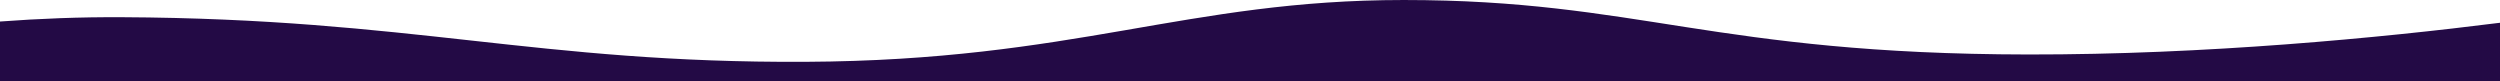 <svg xmlns="http://www.w3.org/2000/svg"   viewBox="0 0 1920 62.231">
  <path id="bg" d="M0,136.8H1920V92.05c-91.969,11.616-225.984,24.537-362.3,24.359-241.729-.3-299.711-41.842-479.615-41.842-167.04,0-252.48,46.406-459.456,47.473S316.993,88.908,93.7,87.782C61.44,87.6,30.144,88.849,0,91.1Z" transform="translate(0 -74.566)" fill="#230a45"/>
</svg>
